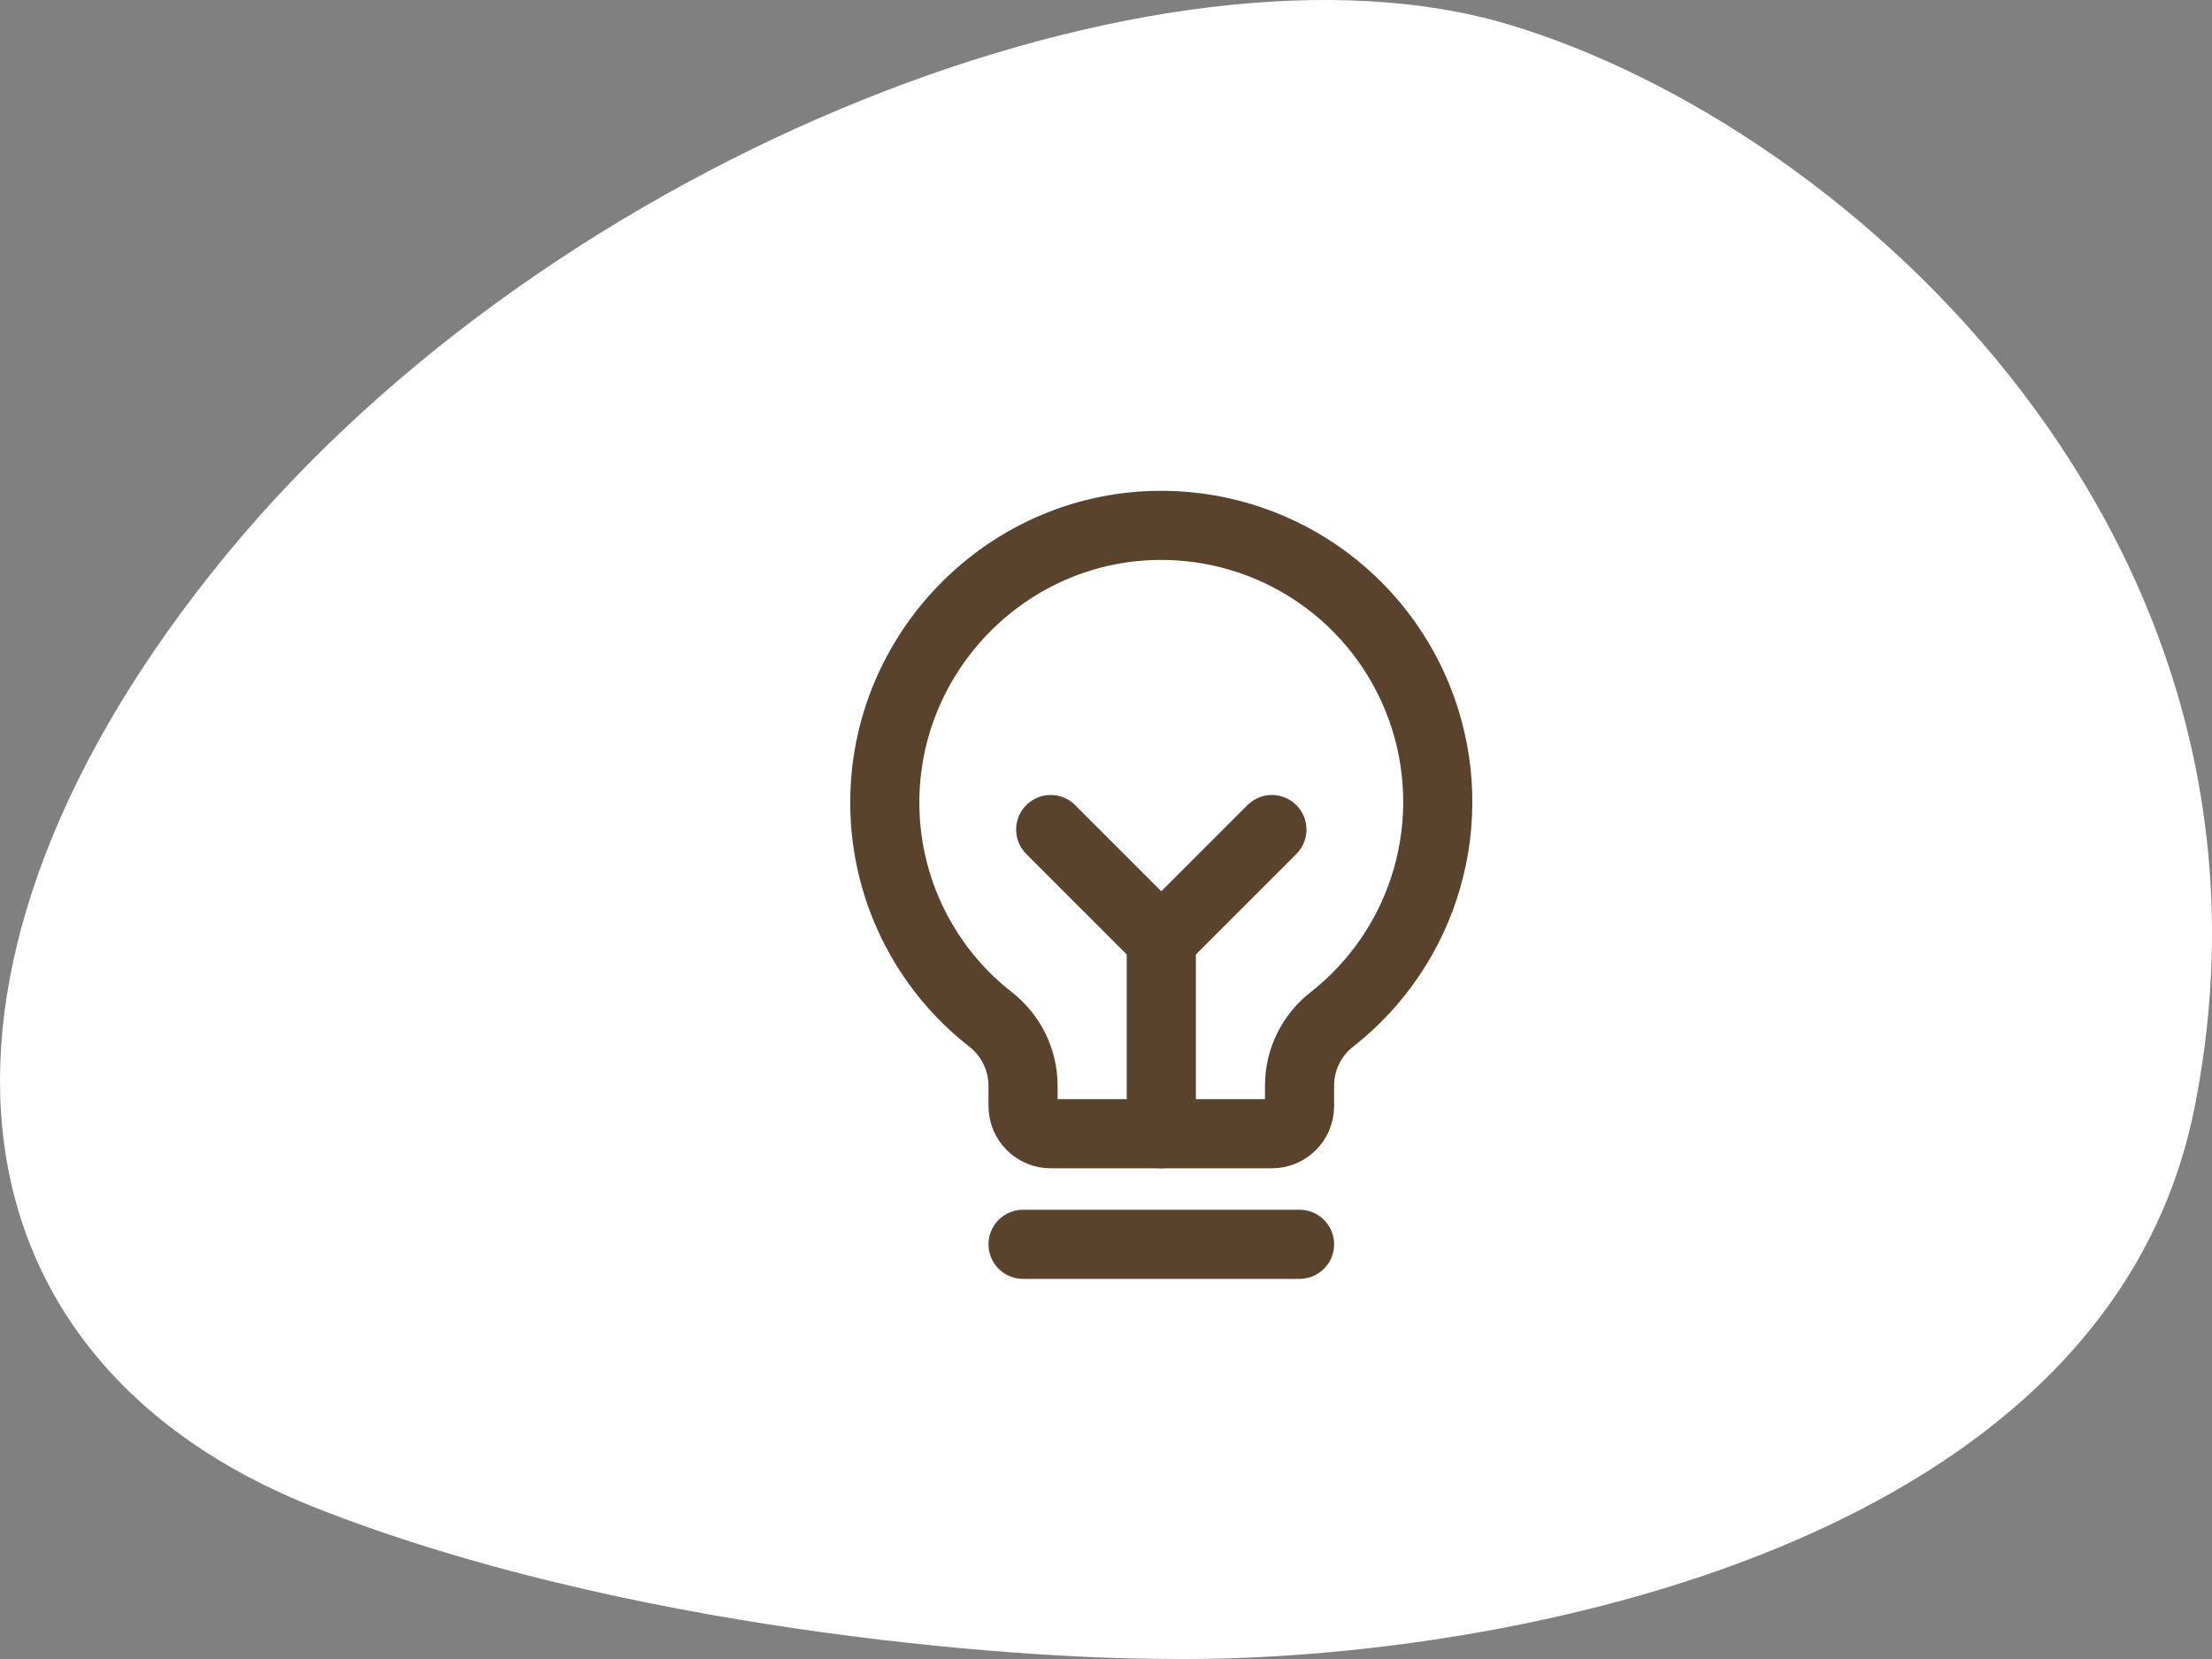 <svg xmlns="http://www.w3.org/2000/svg" fill="none" viewBox="0 0 80 60" height="60" width="80">
<rect x="0" y="0" width="80" height="60" fill="#808080" stroke="none"/>
<path fill="white" d="M79.369 40.054C76.113 56.43 53.185 60.171 42.128 59.994C36.498 59.994 22.47 58.9 11.399 54.524C-2.439 49.054 -3.863 34.761 8.143 20.114C20.15 5.468 42.128 -2.825 54.542 0.88C66.955 4.586 83.439 19.585 79.369 40.054Z"></path>
<path stroke-linejoin="round" stroke-linecap="round" stroke-width="2.5" stroke="#59432D" d="M37 45.002H47"></path>
<path stroke-linejoin="round" stroke-linecap="round" stroke-width="2.5" stroke="#59432D" d="M42 41.002V34.002"></path>
<path stroke-linejoin="round" stroke-linecap="round" stroke-width="2.5" stroke="#59432D" d="M38 30.002L42 34.002L46 30.002"></path>
<path stroke-linejoin="round" stroke-linecap="round" stroke-width="2.5" stroke="#59432D" d="M35.838 36.878C34.647 35.952 33.683 34.768 33.018 33.414C32.353 32.06 32.005 30.573 32 29.065C31.975 23.64 36.338 19.128 41.763 19.003C43.862 18.953 45.924 19.566 47.656 20.753C49.388 21.942 50.702 23.645 51.411 25.621C52.121 27.598 52.19 29.748 51.609 31.766C51.029 33.784 49.827 35.568 48.175 36.865C47.81 37.147 47.515 37.509 47.311 37.923C47.107 38.337 47.001 38.792 47 39.253V40.003C47 40.268 46.895 40.522 46.707 40.71C46.52 40.898 46.265 41.003 46 41.003H38C37.735 41.003 37.48 40.898 37.293 40.71C37.105 40.522 37 40.268 37 40.003V39.253C36.997 38.795 36.891 38.344 36.69 37.933C36.488 37.522 36.197 37.161 35.838 36.878Z"></path>
</svg>
